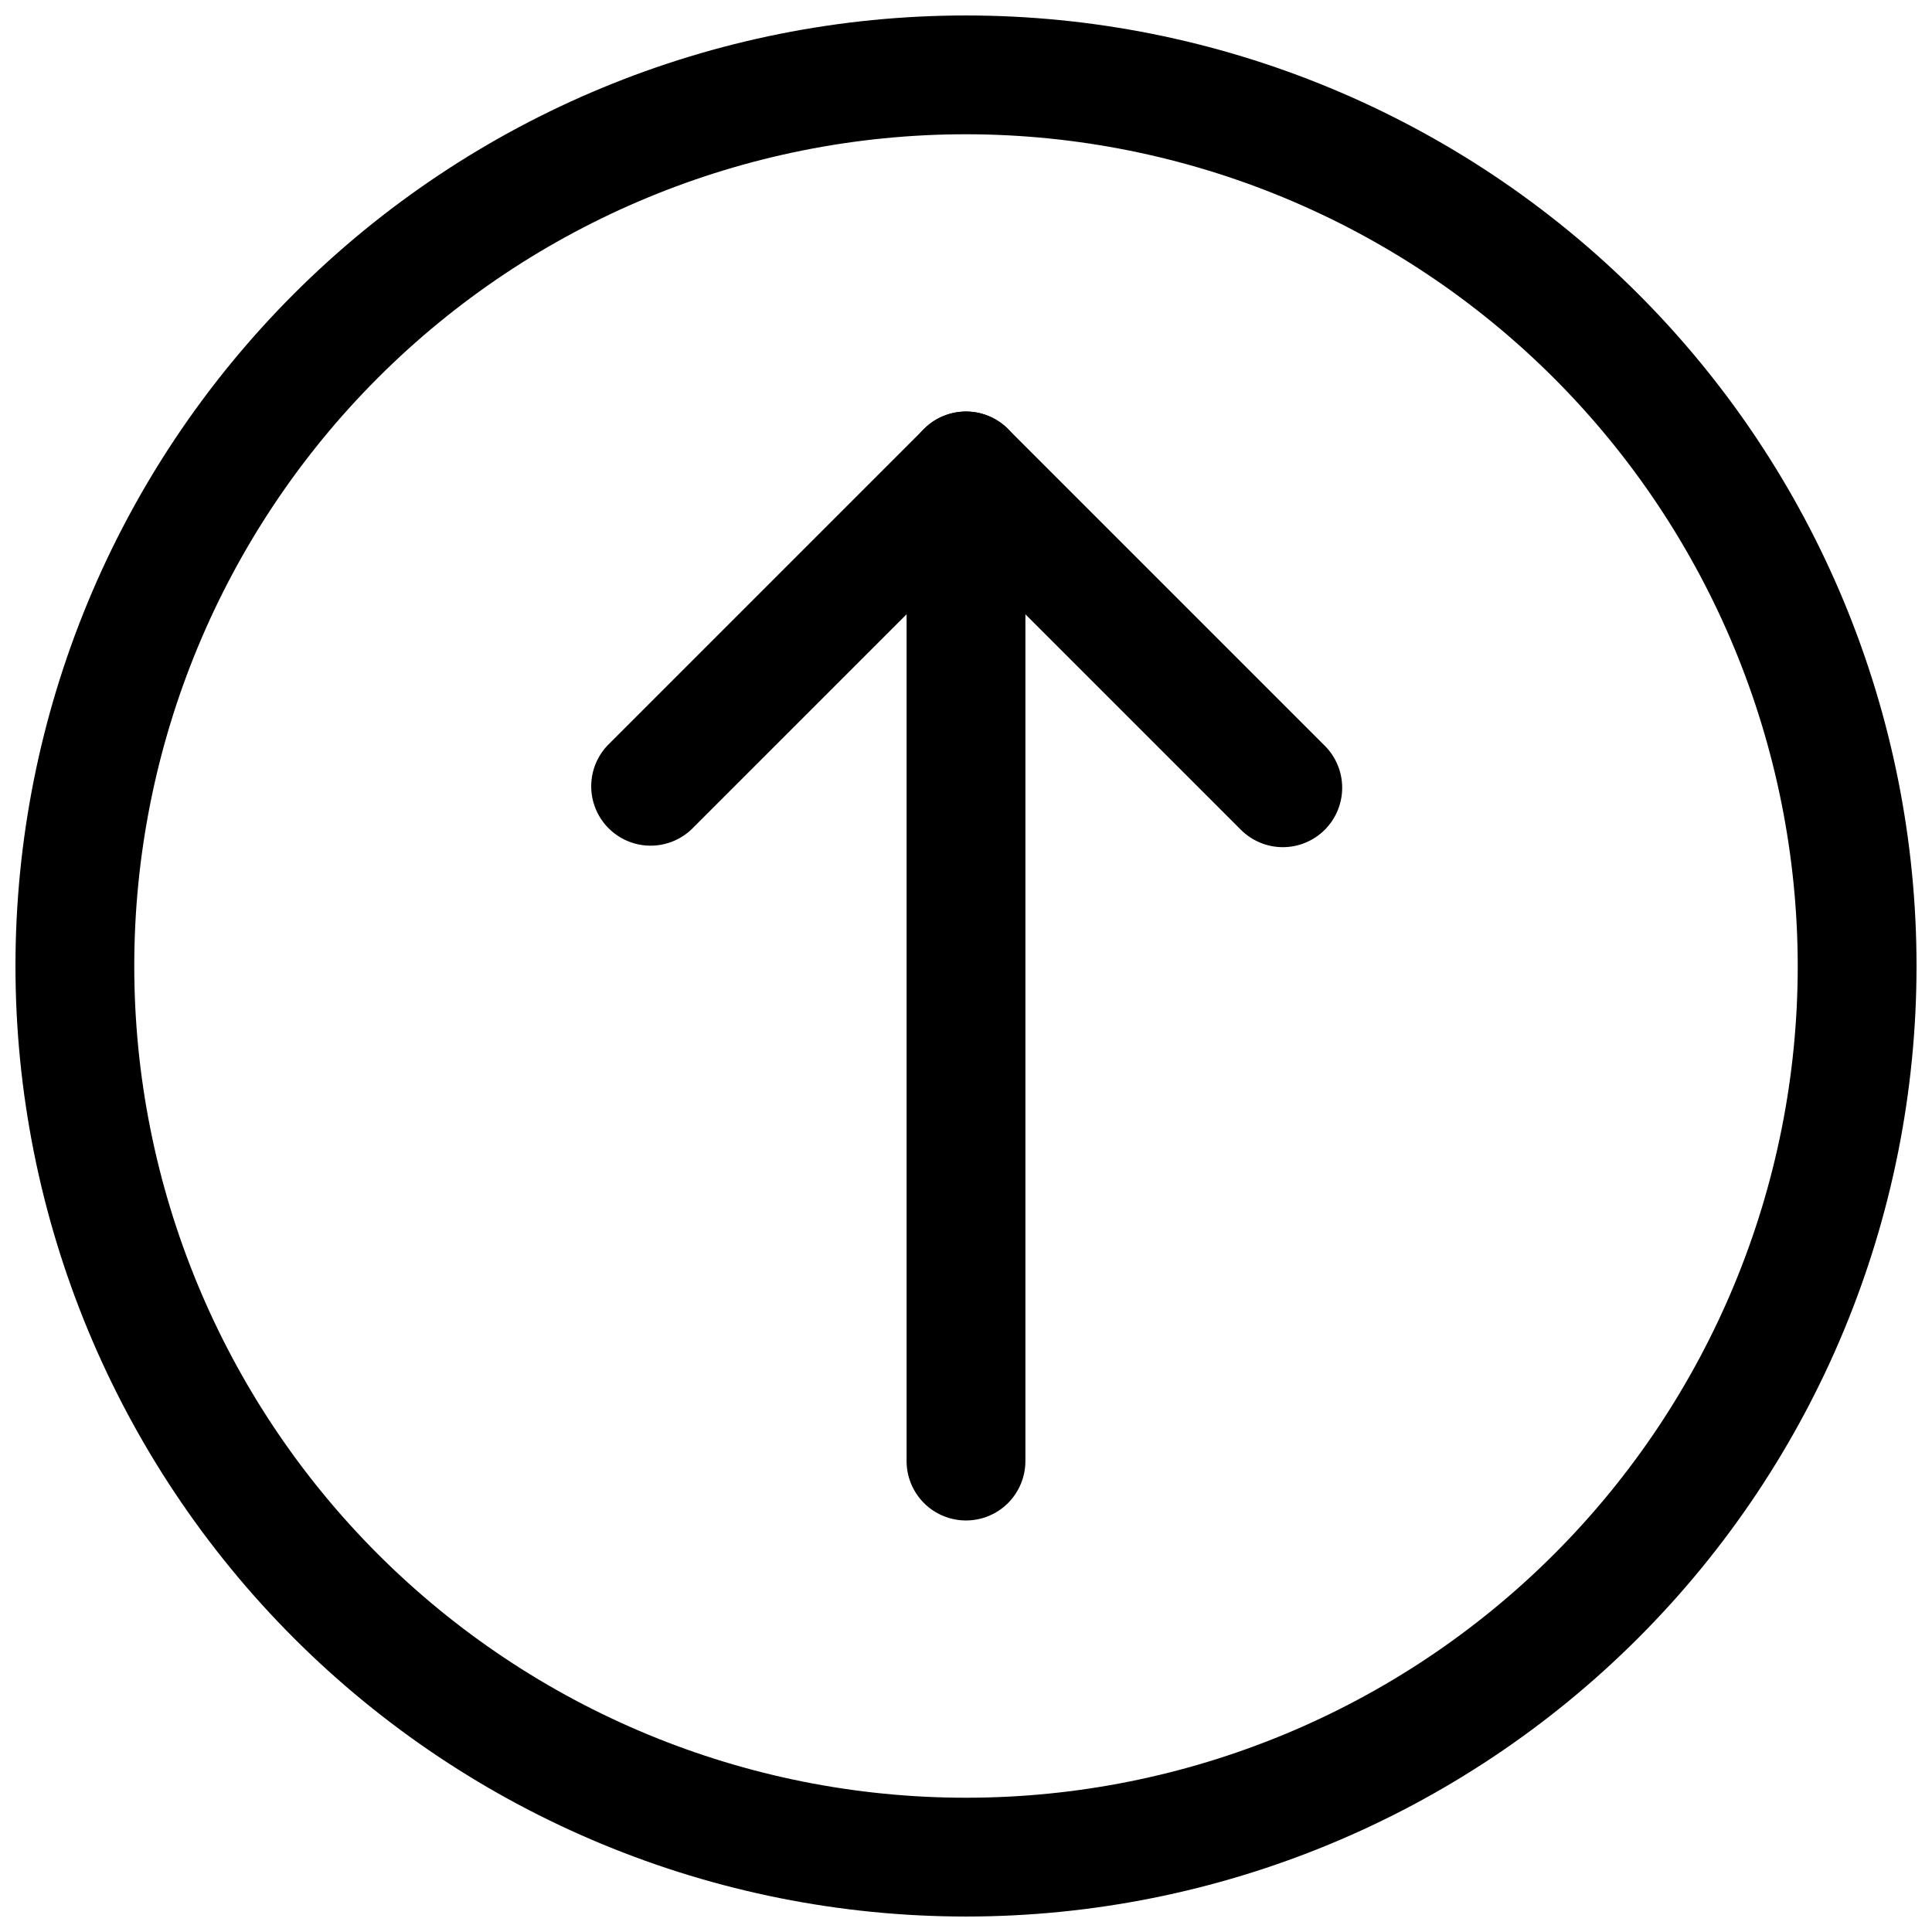 <?xml version="1.0" encoding="UTF-8"?>
<!-- Uploaded to: SVG Repo, www.svgrepo.com, Generator: SVG Repo Mixer Tools -->
<svg width="800px" height="800px" version="1.1" viewBox="144 144 512 512" xmlns="http://www.w3.org/2000/svg">
 <defs>
  <clipPath id="a">
   <path d="m148.09 148.09h503.81v503.81h-503.81z"/>
  </clipPath>
 </defs>
 <g clip-path="url(#a)">
  <path d="m400 651.9c-66.812 0-130.88-26.539-178.12-73.781-47.242-47.242-73.781-111.31-73.781-178.12 0-66.812 26.539-130.88 73.781-178.12s111.31-73.781 178.12-73.781c66.809 0 130.88 26.539 178.12 73.781 47.242 47.242 73.781 111.31 73.781 178.12 0 66.809-26.539 130.88-73.781 178.12-47.242 47.242-111.31 73.781-178.12 73.781zm0-472.32c-58.461 0-114.52 23.223-155.86 64.559s-64.559 97.398-64.559 155.86c0 58.457 23.223 114.52 64.559 155.86 41.336 41.336 97.398 64.559 155.86 64.559 58.457 0 114.52-23.223 155.86-64.559 41.336-41.336 64.559-97.398 64.559-155.86-0.055-58.441-23.293-114.47-64.617-155.8s-97.355-64.566-155.8-64.621z"/>
 </g>
 <path d="m400 546.94c-4.176 0-8.18-1.656-11.133-4.609-2.953-2.953-4.613-6.957-4.613-11.133v-262.4c0-5.625 3-10.82 7.871-13.633s10.875-2.812 15.746 0 7.871 8.008 7.871 13.633v262.4c0 4.176-1.66 8.18-4.609 11.133-2.953 2.953-6.957 4.609-11.133 4.609z"/>
 <path d="m483.96 368.51c-4.172-0.004-8.176-1.668-11.125-4.621l-72.84-72.84-72.844 72.84c-4.019 3.746-9.699 5.125-14.988 3.641-5.285-1.484-9.418-5.617-10.902-10.902-1.484-5.289-0.105-10.969 3.641-14.988l83.969-83.969h-0.004c2.953-2.949 6.957-4.606 11.129-4.606s8.172 1.656 11.125 4.606l83.969 83.969c2.949 2.953 4.606 6.953 4.602 11.129 0 4.172-1.656 8.172-4.606 11.125-2.949 2.953-6.949 4.613-11.125 4.617z"/>
</svg>